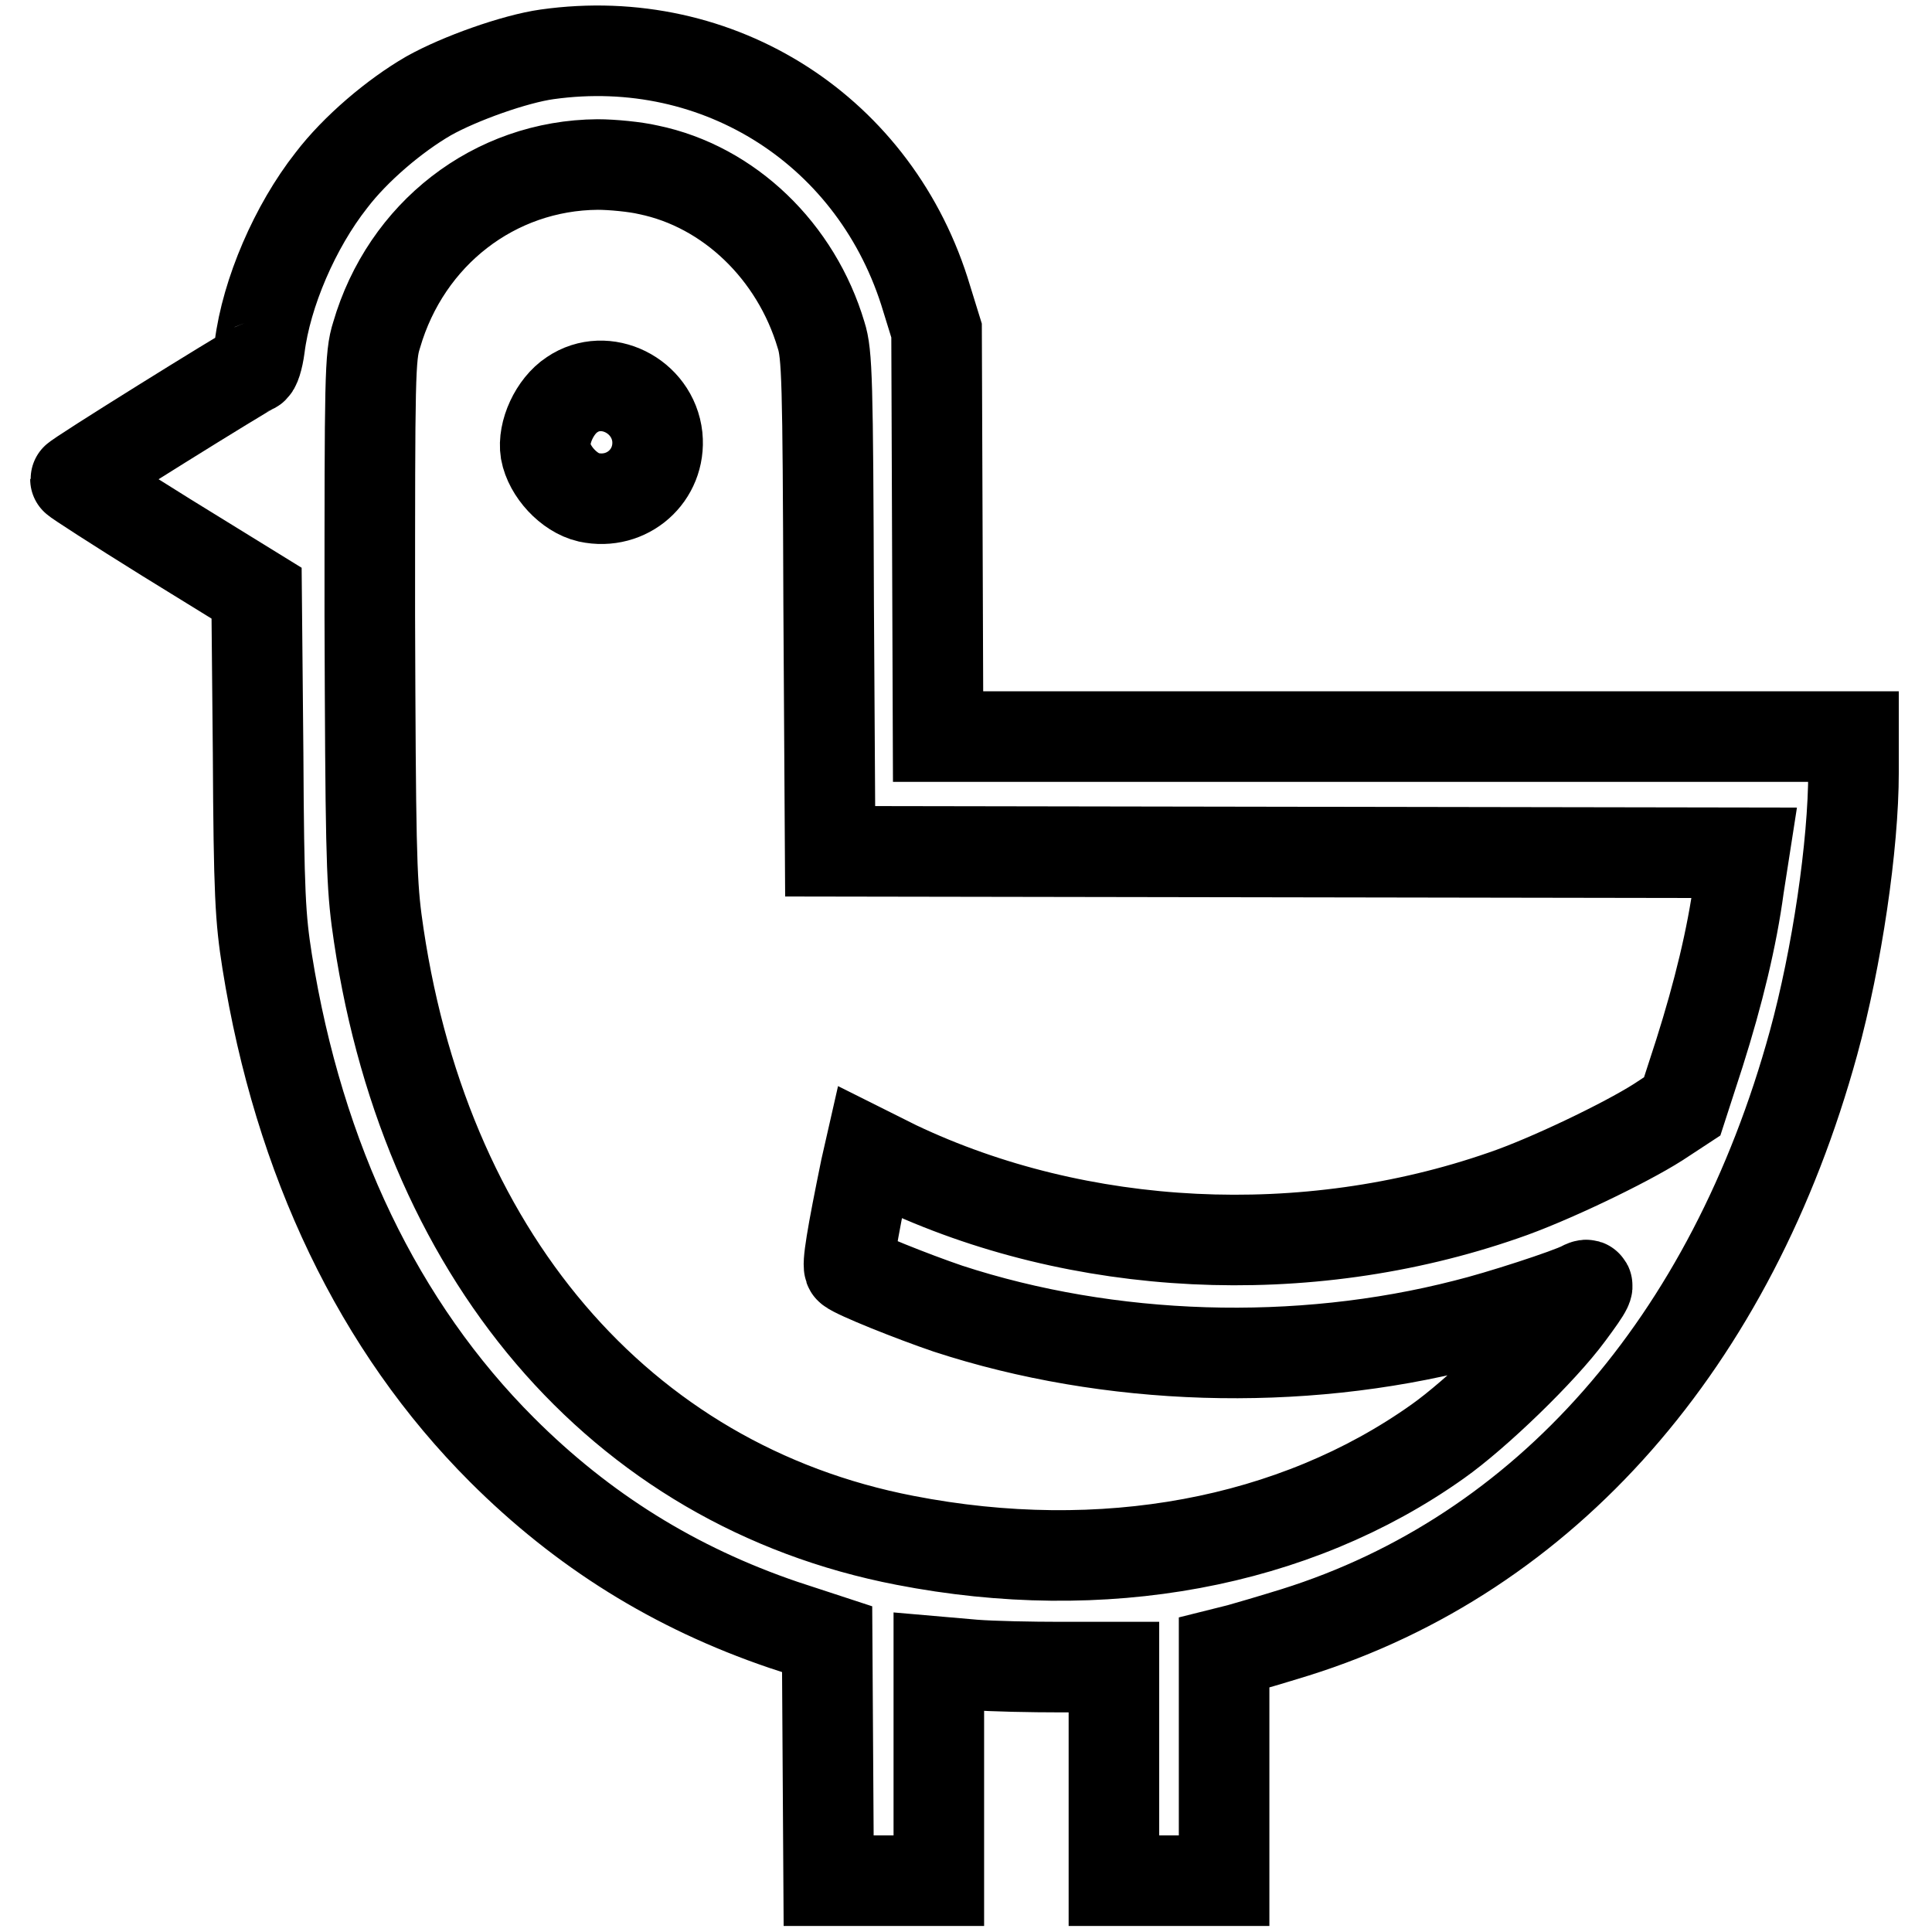 <?xml version="1.0" encoding="utf-8"?>
<!-- Svg Vector Icons : http://www.onlinewebfonts.com/icon -->
<!DOCTYPE svg PUBLIC "-//W3C//DTD SVG 1.1//EN" "http://www.w3.org/Graphics/SVG/1.1/DTD/svg11.dtd">
<svg version="1.1" xmlns="http://www.w3.org/2000/svg" xmlns:xlink="http://www.w3.org/1999/xlink" x="0px" y="0px" viewBox="0 0 256 256" enable-background="new 0 0 256 256" xml:space="preserve">
<g><g><g><path stroke-width="12" fill-opacity="0" stroke="#000000"  d="M72.5,7.2c-4.3,0.6-11.6,3.2-15.7,5.5c-4.5,2.6-9.7,7-12.9,11.2C39.1,30,35.3,38.8,34.4,46c-0.2,1.5-0.6,2.8-0.9,2.8C32.7,49.1,10,63.2,10,63.5c0,0.1,5.4,3.6,12,7.7l12,7.4l0.2,21.2c0.1,18.7,0.3,21.9,1.2,27.6c4.2,26.3,14.8,48.4,31.1,64.7c10.7,10.7,22.9,18.3,37.3,23.2l5.8,1.9l0.1,16l0.1,16h7.3h7.3v-14.5v-14.5l4.6,0.4c2.5,0.2,7.7,0.3,11.6,0.3l7,0v14.1v14.2h7.3h7.3v-15.2V219l2-0.5c1.1-0.3,4.5-1.3,7.4-2.2c33.2-10.4,57.8-38.4,68.7-78.1c3.1-11.3,5.3-26.2,5.3-35.9v-4.7h-60.7h-60.6l-0.1-26.9l-0.1-26.9l-1.3-4.2C116.2,17.4,95.3,4,72.5,7.2z M85.9,22.5c10.7,2.2,19.6,10.8,22.9,21.9c0.8,2.5,0.9,5.9,1,35.6l0.2,32.8l60.6,0.1l60.5,0.1l-0.7,4.5c-0.9,6.7-2.7,14.1-5.2,22l-2.3,7.1l-3.2,2.1c-4.4,2.8-14.6,7.7-20.5,9.7c-26.2,9.1-56.2,7.6-80.4-3.9l-3.6-1.8l-0.5,2.2c-1.8,8.8-2.5,12.9-2.1,13.2c0.8,0.7,8.3,3.7,13,5.3c21.4,7,46.4,7.8,68.6,2.1c4.5-1.1,13.7-4.1,15.4-5c1.3-0.7,0.9,0.1-1.7,3.6c-3.6,4.9-12.3,13.3-17.4,16.9c-19,13.5-44.4,18.2-70.6,13.1c-37.8-7.3-64.1-38.1-70-82.2c-0.7-5.4-0.8-10.5-0.9-40.3c0-31.6,0-34.4,0.9-37.2C53.8,31,65.5,21.9,79.2,21.8C81.1,21.8,84.2,22.1,85.9,22.5z"/><path stroke-width="12" fill-opacity="0" stroke="#000000"  d="M75.8,52.3c-2.3,1.5-3.9,5-3.5,7.5c0.5,2.7,3.1,5.5,5.7,6.1c5.1,1.1,9.6-2.9,9.1-8C86.5,52.4,80.2,49.3,75.8,52.3z"/></g></g></g>
</svg>